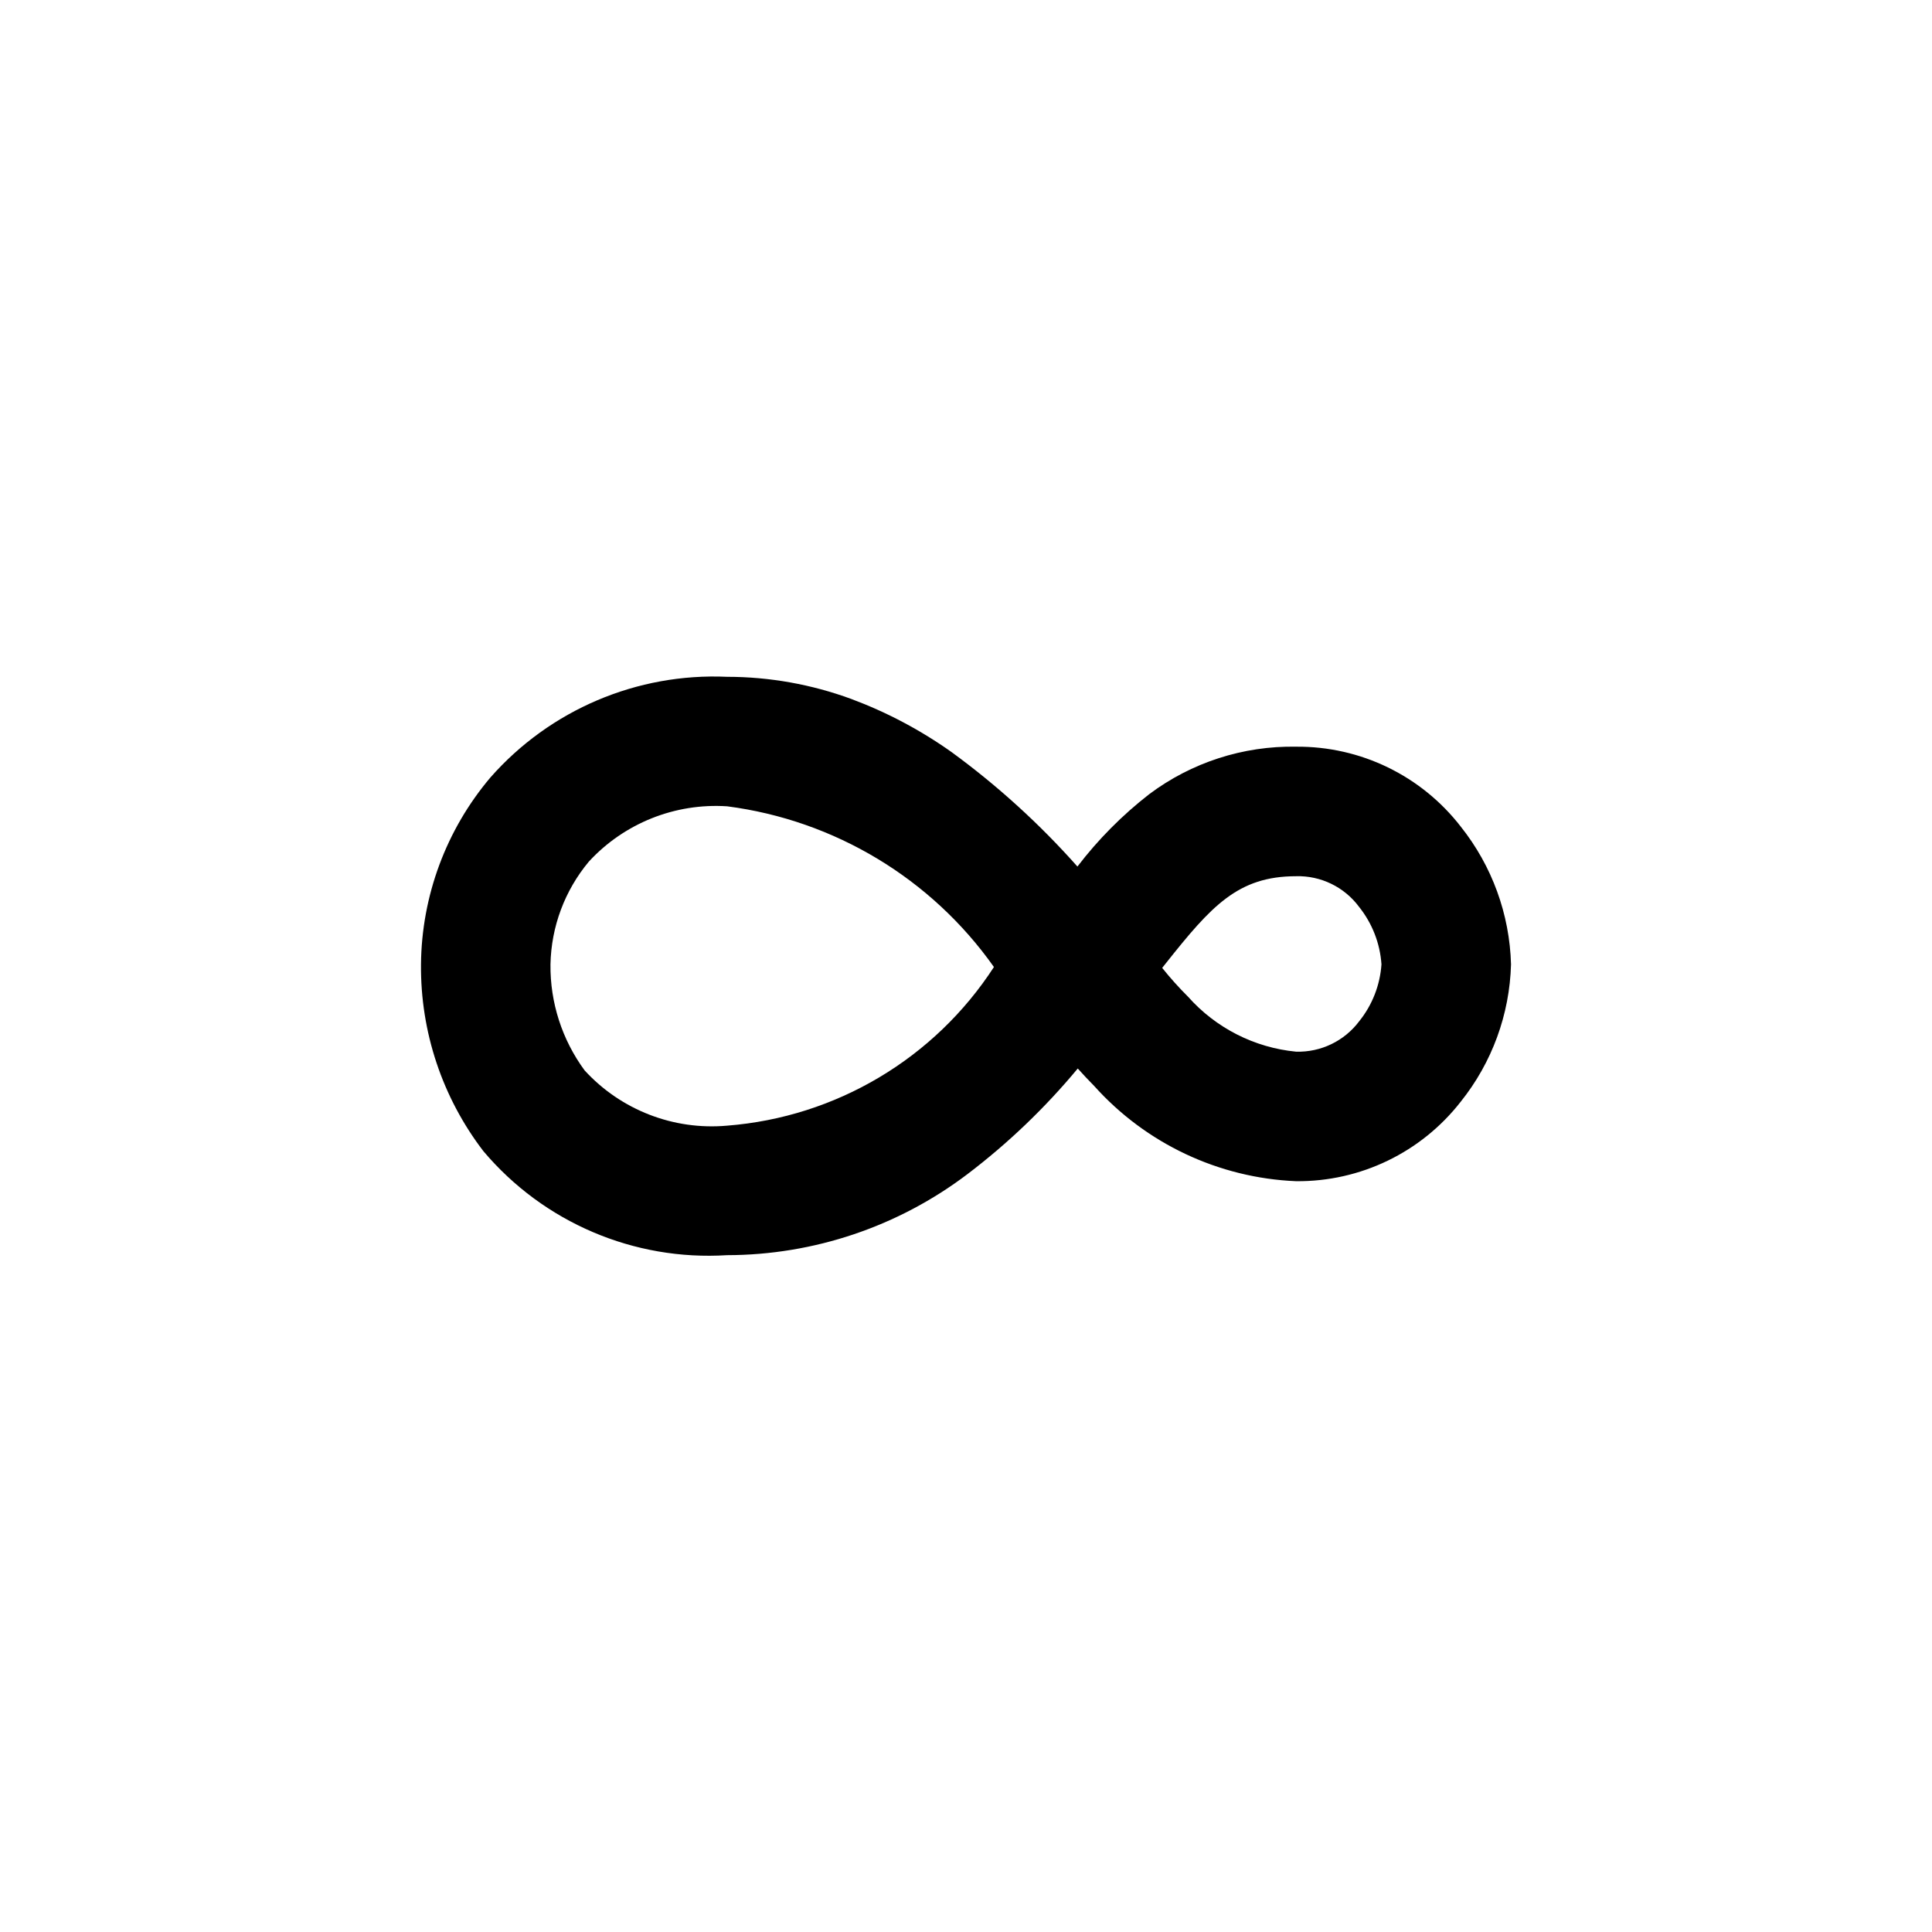 <?xml version="1.0" encoding="UTF-8"?>
<!-- Uploaded to: ICON Repo, www.iconrepo.com, Generator: ICON Repo Mixer Tools -->
<svg fill="#000000" width="800px" height="800px" version="1.1" viewBox="144 144 512 512" xmlns="http://www.w3.org/2000/svg">
 <path d="m487.49 341.88c-14.02-0.25-27.723 4.18-38.941 12.59-7.137 5.551-13.527 11.992-19.02 19.172-9.984-11.254-21.145-21.406-33.289-30.285-8.23-5.852-17.195-10.605-26.66-14.133-10.531-3.867-21.656-5.852-32.875-5.863-23.875-1.07-46.949 8.738-62.742 26.68-11.723 13.855-18.23 31.375-18.395 49.523-0.164 17.887 5.656 35.312 16.539 49.508 15.953 18.898 39.918 29.121 64.598 27.559 23.012-0.043 45.375-7.59 63.707-21.496 10.77-8.18 20.566-17.566 29.207-27.973 1.359 1.523 2.82 3.074 4.359 4.637 13.707 15.281 33.004 24.379 53.512 25.23 17.02 0.152 33.137-7.625 43.602-21.047 8.301-10.359 12.984-23.148 13.344-36.418-0.363-13.285-5.031-26.09-13.305-36.488-10.434-13.496-26.578-21.34-43.641-21.195zm-150.79 100.43c-14.184 1.273-28.152-4.141-37.77-14.645-5.984-8.137-9.16-18-9.047-28.102 0.195-9.969 3.781-19.57 10.168-27.227 9.371-10.176 22.848-15.562 36.652-14.656 28.484 3.688 54.125 19.133 70.699 42.59-15.738 24.254-41.875 39.793-70.703 42.039zm167.51-27.672v-0.004c-3.934 5.246-10.172 8.258-16.727 8.07-11.039-1.066-21.266-6.266-28.629-14.555-2.43-2.418-4.723-4.973-6.863-7.648l0.953-1.195c12.066-15.18 19.086-23.098 34.539-23.098v-0.004c6.559-0.172 12.785 2.863 16.691 8.133 3.481 4.356 5.551 9.668 5.93 15.227-0.379 5.512-2.434 10.77-5.894 15.07z"/>
</svg>